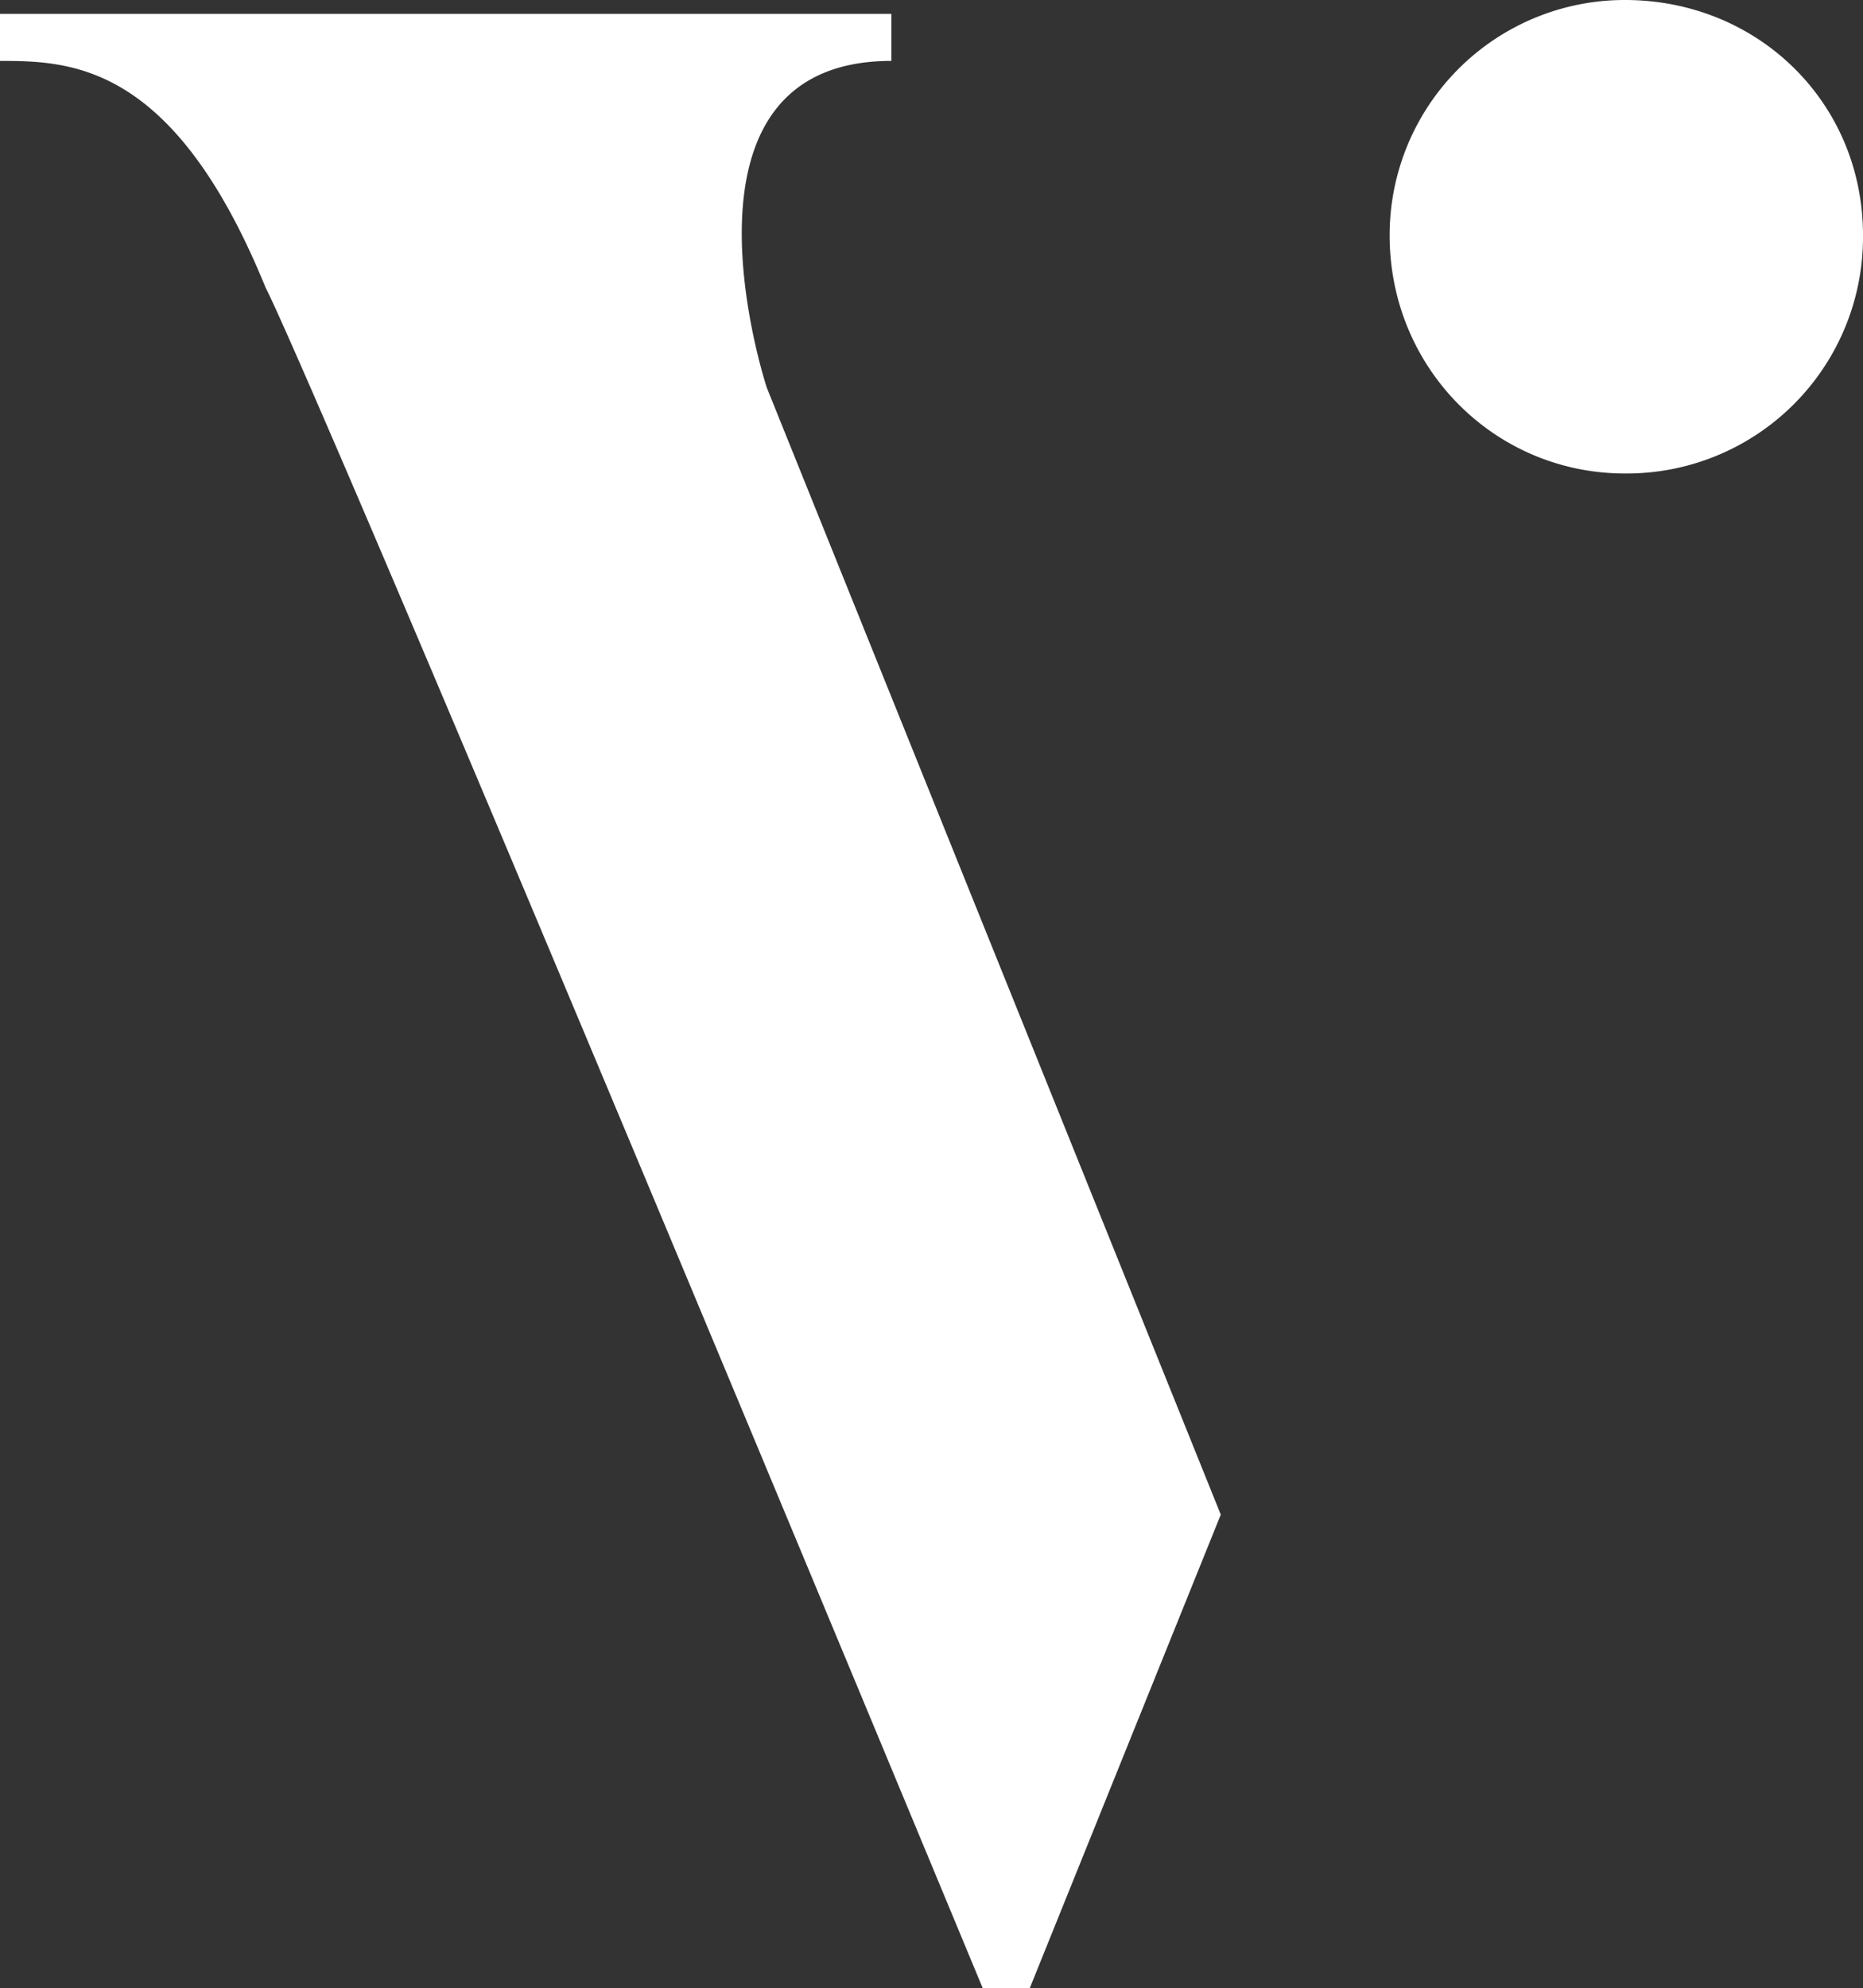 <svg xmlns="http://www.w3.org/2000/svg" width="442.086" height="471.646" viewBox="0 0 442.086 471.646"><rect x="0" y="0" width="442.086" height="471.646" fill="#333333" stroke="none"/><path id="Trac&#xE9;_45" data-name="Trac&#xE9; 45" d="M271.613,182.714l107.73,267.353L334.018,562.4H322.851C159.942,170.233,152.716,159.066,152.716,159.066,131.039,105.858,106.734,105.2,89.655,105.2V94.034H301.173V105.2C245.995,105.2,271.613,182.714,271.613,182.714ZM475.249,90.75c31.531,0,56.492,24.3,56.492,55.835a56.074,56.074,0,0,1-56.492,56.492c-30.874,0-55.836-24.962-55.836-56.492A55.786,55.786,0,0,1,475.249,90.75Z" transform="translate(-89.655 -90.75)" fill="#fff"></path></svg>